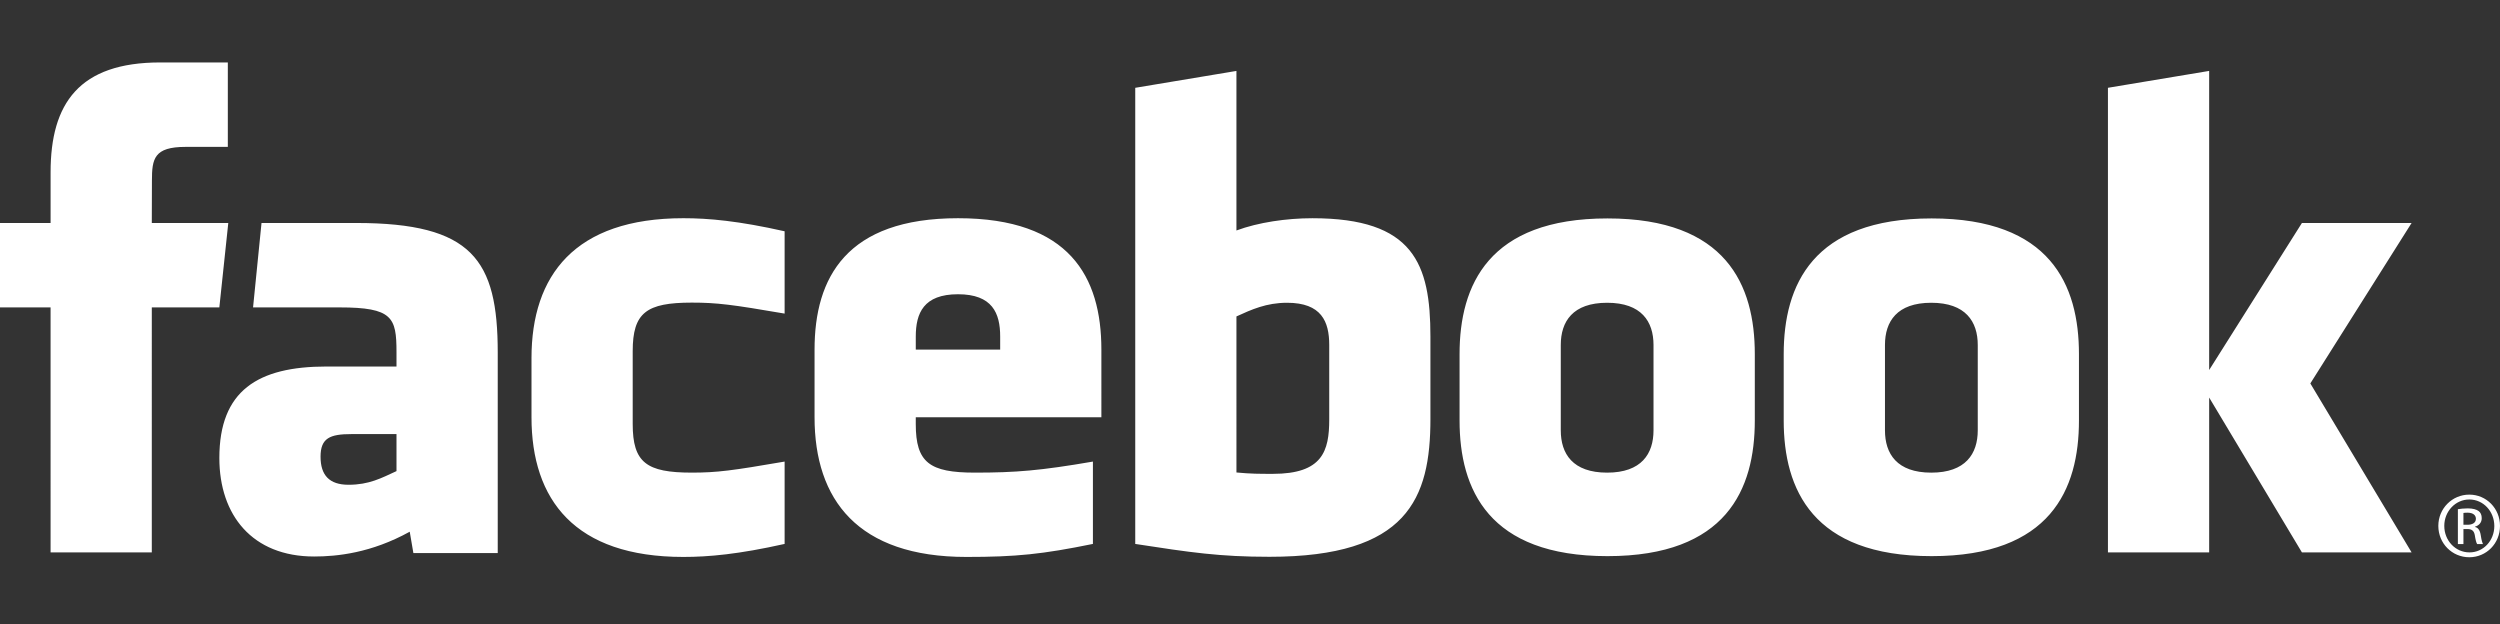 <?xml version="1.0" encoding="utf-8"?>
<!-- Generator: Adobe Illustrator 16.0.3, SVG Export Plug-In . SVG Version: 6.00 Build 0)  -->
<!DOCTYPE svg PUBLIC "-//W3C//DTD SVG 1.1//EN" "http://www.w3.org/Graphics/SVG/1.1/DTD/svg11.dtd">
<svg version="1.1" id="Ebene_1" xmlns="http://www.w3.org/2000/svg" xmlns:xlink="http://www.w3.org/1999/xlink" x="0px" y="0px"
	 width="2030.611px" height="507.05px" viewBox="270.583 220.294 2030.611 507.05"
	 enable-background="new 270.583 220.294 2030.611 507.05" xml:space="preserve">
<rect x="270.583" y="220.294" width="2030.611" height="507.05" fill="#333333" stroke="none"/>
<g>
	<path fill="#FFFFFF" d="M1315.987,466.213c-16.768,0-28.854,5.498-41.109,11.1V604.06c11.738,1.118,18.468,1.118,29.605,1.118
		c40.244,0,45.761-18.43,45.761-44.163v-60.536C1350.244,481.476,1343.938,466.213,1315.987,466.213L1315.987,466.213z
		 M1048.712,459.296c-27.923,0-34.295,15.329-34.295,34.313v10.667h68.553v-10.667
		C1082.97,474.625,1076.598,459.296,1048.712,459.296z M530.949,591.222c0,15.019,7.087,22.819,22.726,22.819
		c16.776,0,26.711-5.47,38.957-11.091v-30.065h-36.683C538.581,572.885,530.949,576.119,530.949,591.222z M1575.978,466.213
		c-27.97,0-37.66,15.264-37.66,34.267v69.352c0,19.051,9.69,34.361,37.66,34.361c27.895,0,37.66-15.311,37.66-34.361v-69.352
		C1613.628,481.476,1603.863,466.213,1575.978,466.213z M393.882,668.985h-82.219V469.981h-41.081V401.41h41.09v-41.185
		c0-55.949,23.187-89.21,89.089-89.21h54.868v68.59h-34.295c-25.658,0-27.35,9.587-27.35,27.472l-0.104,34.323h62.124l-7.266,68.572
		h-54.858V668.985L393.882,668.985z M674.868,669.502h-68.524l-2.96-17.33c-31.288,17.33-59.211,20.141-77.632,20.141
		c-50.254,0-77.002-33.571-77.002-80c0-54.774,31.212-74.323,87.049-74.323h56.833v-11.842c0-27.961-3.205-36.166-46.203-36.166
		h-70.301l6.87-68.571h76.842c94.343,0,115.028,29.803,115.028,105.291V669.502L674.868,669.502z M907.886,475.01
		c-42.642-7.312-54.888-8.919-75.404-8.919c-36.852,0-47.989,8.13-47.989,39.427v59.201c0,31.297,11.138,39.464,47.989,39.464
		c20.517,0,32.763-1.635,75.404-8.976v66.89c-37.35,8.374-61.683,10.573-82.247,10.573c-88.271,0-123.354-46.42-123.354-113.478
		v-48.036c0-67.114,35.084-113.618,123.354-113.618c20.564,0,44.897,2.208,82.247,10.62V475.01L907.886,475.01z M1165.179,559.192
		h-150.771v5.526c0,31.297,11.146,39.464,47.988,39.464c33.12,0,53.337-1.635,95.902-8.976v66.89
		c-41.053,8.374-62.443,10.573-102.716,10.573c-88.28,0-123.384-46.42-123.384-113.478v-54.925
		c0-58.675,26.043-106.729,116.504-106.729c90.46,0,116.476,47.5,116.476,106.729V559.192z M1432.443,560.461
		c0,64.813-18.524,112.087-130.742,112.087c-40.526,0-64.295-3.563-109.022-10.442V291.617l82.189-13.713V407.5
		c17.764-6.598,40.752-9.953,61.674-9.953c82.199,0,95.893,36.853,95.893,96.072v66.842H1432.443z M1695.912,561.871
		c0,55.911-23.083,110.141-119.662,110.141c-96.626,0-120.141-54.229-120.141-110.141v-53.985
		c0-55.939,23.515-110.179,120.141-110.179c96.579,0,119.662,54.239,119.662,110.179V561.871z M1959.201,561.871
		c0,55.911-23.11,110.141-119.671,110.141c-96.626,0-120.141-54.229-120.141-110.141v-53.985
		c0-55.939,23.515-110.179,120.141-110.179c96.561,0,119.671,54.239,119.671,110.179V561.871z M2229.398,668.985h-89.088
		l-75.348-125.78v125.78h-82.219V291.607l82.219-13.712v242.941l75.348-119.427h89.088l-82.255,130.329L2229.398,668.985z
		 M1839.248,466.213c-27.923,0-37.612,15.263-37.612,34.267v69.352c0,19.051,9.689,34.361,37.612,34.361
		c27.886,0,37.754-15.311,37.754-34.361v-69.352C1877.002,481.476,1867.134,466.213,1839.248,466.213L1839.248,466.213z
		 M2276.325,622.05c13.844,0,24.868,11.287,24.868,25.385c0,14.314-11.033,25.479-24.972,25.479
		c-13.872,0-25.122-11.165-25.122-25.479c0-14.098,11.25-25.385,25.122-25.385H2276.325z M2276.222,625.997
		c-11.156,0-20.281,9.596-20.281,21.438c0,12.059,9.135,21.532,20.385,21.532c11.26,0.112,20.254-9.474,20.254-21.419
		c0-11.946-8.994-21.551-20.254-21.551H2276.222z M2271.494,662.209h-4.511v-28.327c2.368-0.329,4.624-0.657,8.008-0.657
		c4.285,0,7.086,0.902,8.806,2.133c1.664,1.25,2.557,3.158,2.557,5.855c0,3.74-2.462,5.986-5.498,6.898v0.216
		c2.472,0.461,4.154,2.698,4.728,6.861c0.658,4.408,1.344,6.09,1.785,7.012h-4.727c-0.668-0.922-1.354-3.506-1.918-7.237
		c-0.658-3.6-2.48-4.953-6.09-4.953h-3.13v12.199H2271.494z M2271.494,646.532h3.271c3.703,0,6.852-1.362,6.852-4.868
		c0-2.481-1.785-4.953-6.852-4.953c-1.475,0-2.5,0.113-3.271,0.217V646.532L2271.494,646.532z"/>
</g>
</svg>
